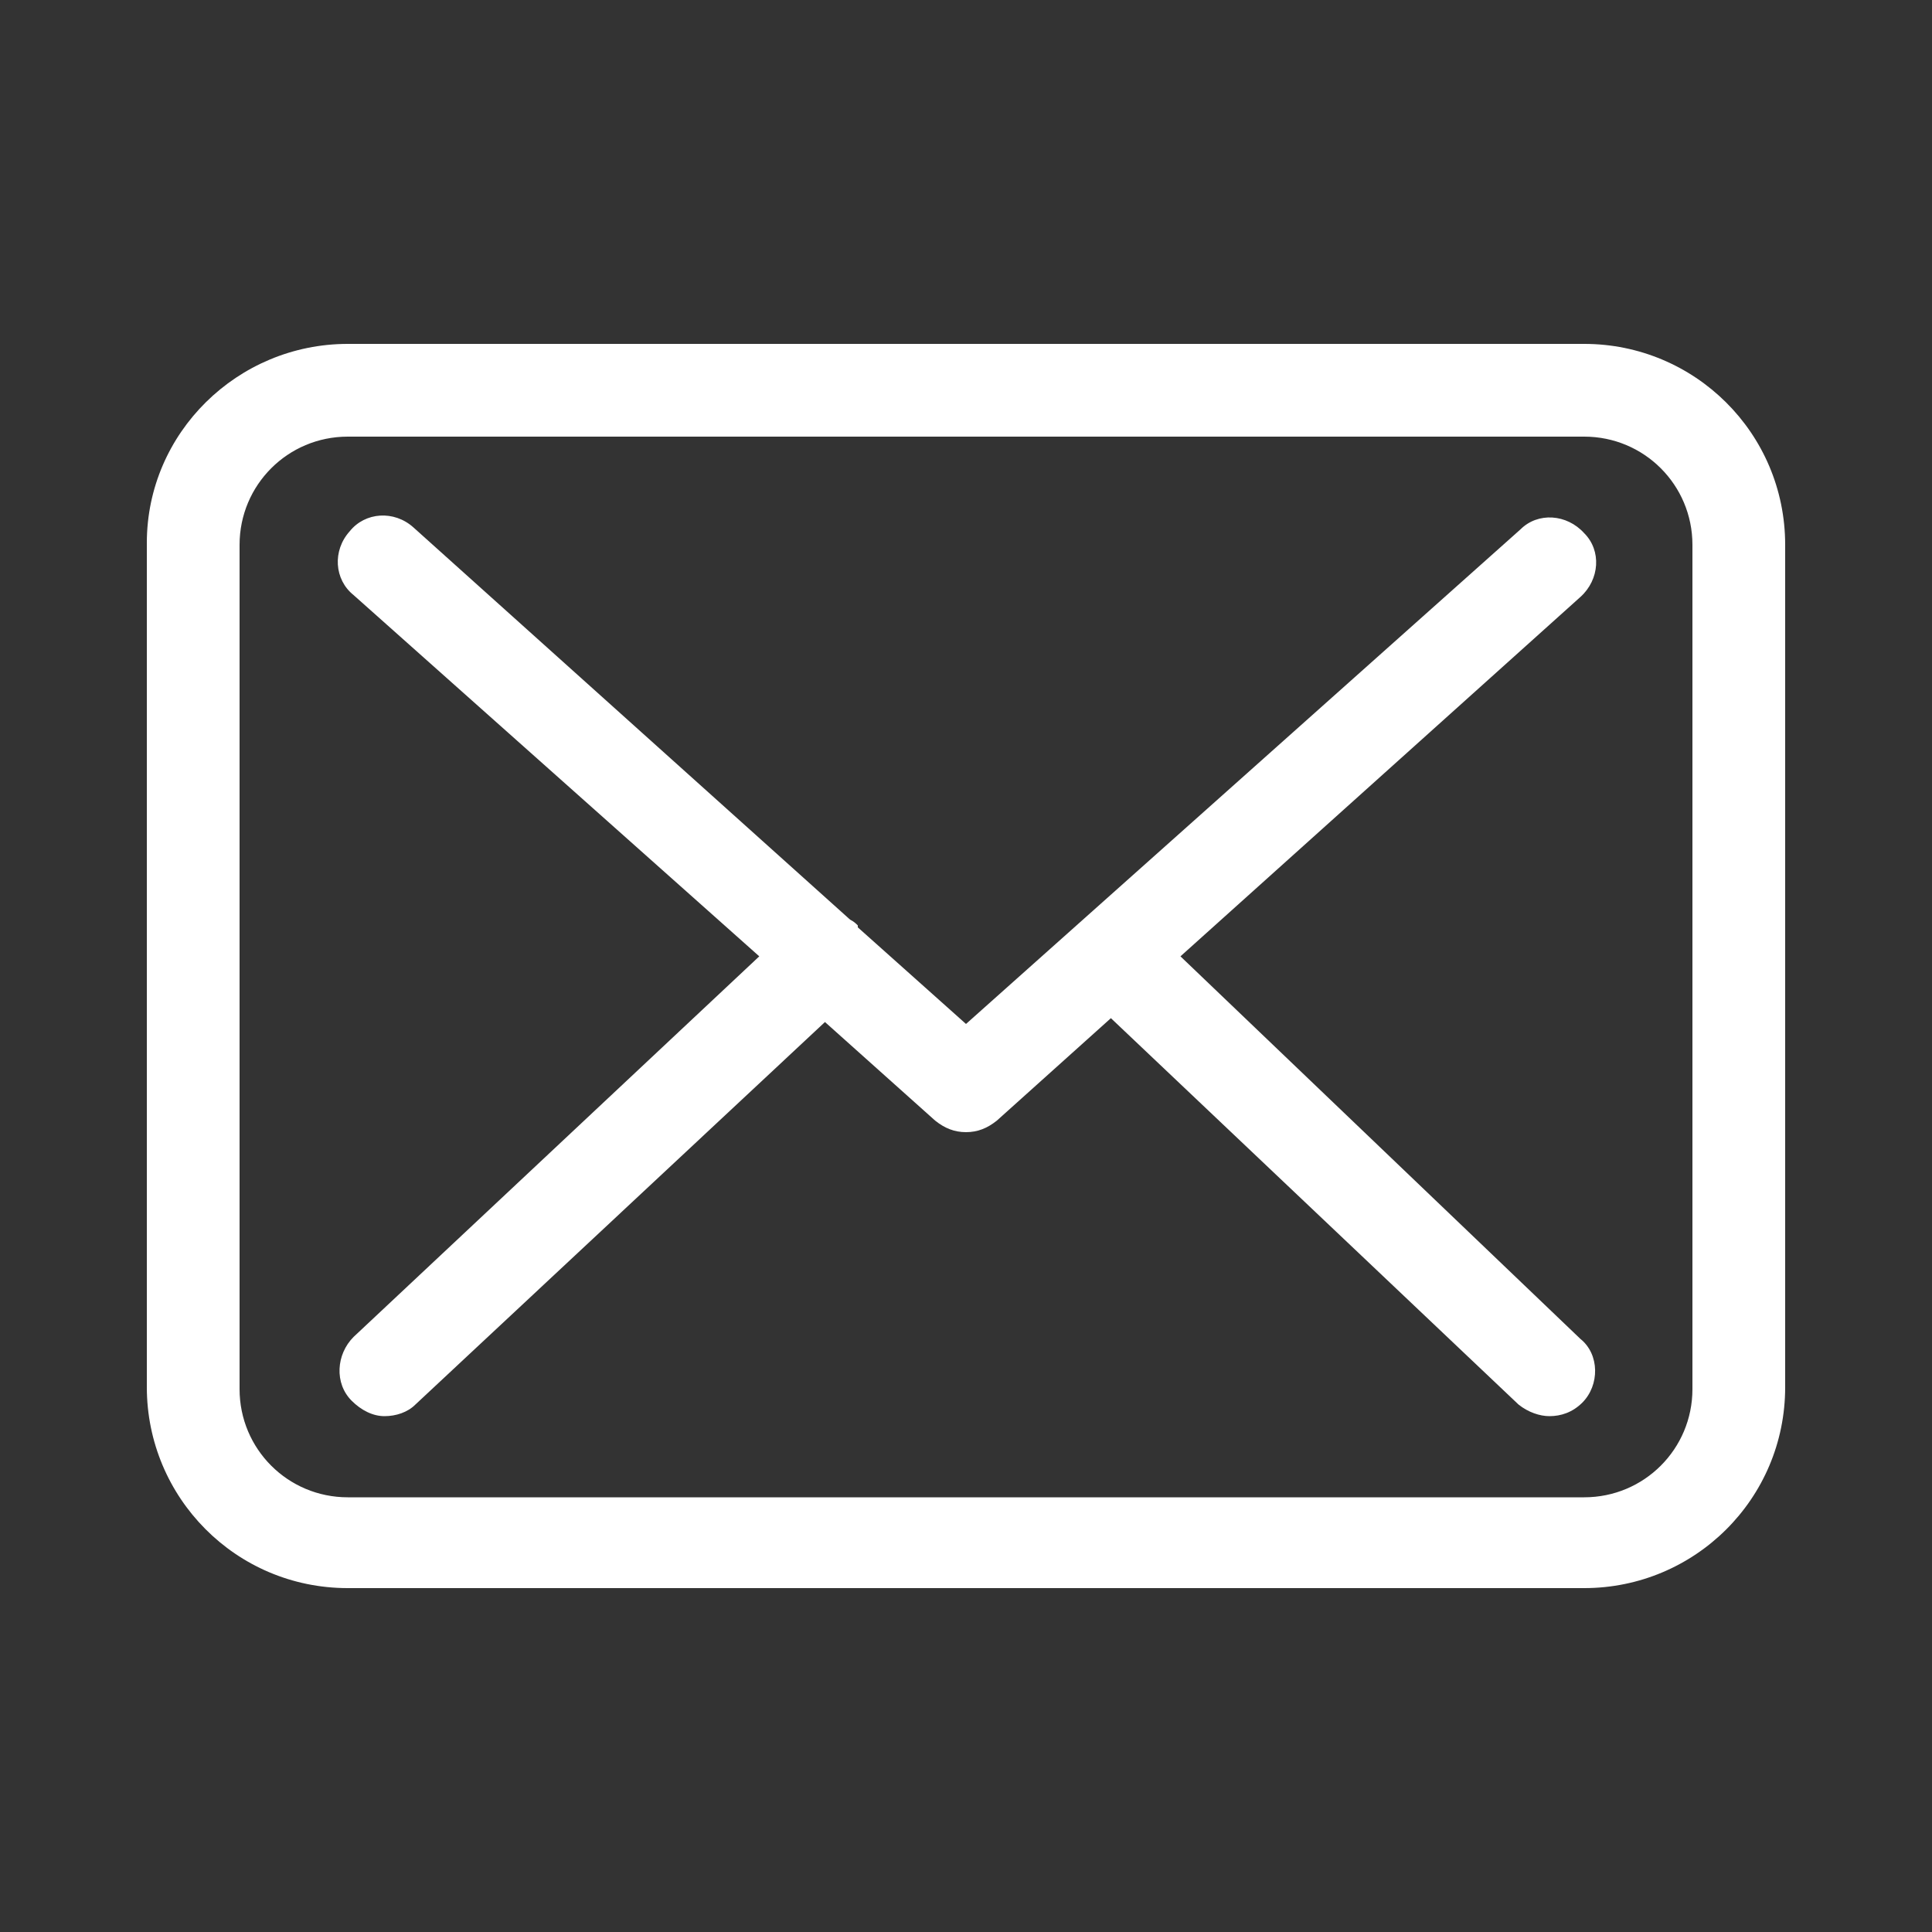 <?xml version="1.0" encoding="utf-8"?>
<!-- Generator: Adobe Illustrator 23.1.1, SVG Export Plug-In . SVG Version: 6.00 Build 0)  -->
<svg version="1.1" id="Capa_1" xmlns="http://www.w3.org/2000/svg" xmlns:xlink="http://www.w3.org/1999/xlink" x="0px" y="0px"
	 viewBox="0 0 100 100" style="enable-background:new 0 0 100 100;" xml:space="preserve">
<rect x="0" y="0" width="100" height="100" fill="#333333" stroke="none"/>
<style type="text/css">
	.st0{fill:#FFFFFF;}
</style>
<g>
	<g>
		<path class="st0" d="M82,17.8H18c-5.7,0-10.4,4.6-10.4,10.3v43.7c0,5.7,4.6,10.4,10.4,10.4h64c5.7,0,10.4-4.6,10.4-10.4V28.2
			C92.4,22.4,87.7,17.8,82,17.8z M87.6,71.9c0,3.1-2.5,5.6-5.6,5.6H18c-3.1,0-5.6-2.5-5.6-5.6V28.2c0-3.1,2.5-5.6,5.6-5.6h64
			c3.1,0,5.6,2.5,5.6,5.6L87.6,71.9L87.6,71.9z"/>
		<path class="st0" d="M61.1,49.5l20.7-18.6c1-0.9,1.1-2.4,0.2-3.3c-0.9-1-2.4-1.1-3.3-0.2L50,53l-5.6-5c0,0,0,0,0-0.1
			c-0.1-0.1-0.2-0.2-0.4-0.3L21.4,27.3c-1-0.9-2.5-0.8-3.3,0.2c-0.9,1-0.8,2.5,0.2,3.3l21,18.7L18.3,69.2c-0.9,0.9-1,2.4-0.1,3.3
			c0.5,0.5,1.1,0.8,1.7,0.8c0.6,0,1.2-0.2,1.6-0.6l21.2-19.8l5.7,5.1c0.5,0.4,1,0.6,1.6,0.6c0.6,0,1.1-0.2,1.6-0.6l5.9-5.3l21.1,20
			c0.5,0.4,1.1,0.6,1.6,0.6c0.6,0,1.2-0.2,1.7-0.7c0.9-0.9,0.9-2.5-0.1-3.3L61.1,49.5z"/>
	</g>
</g>
</svg>
